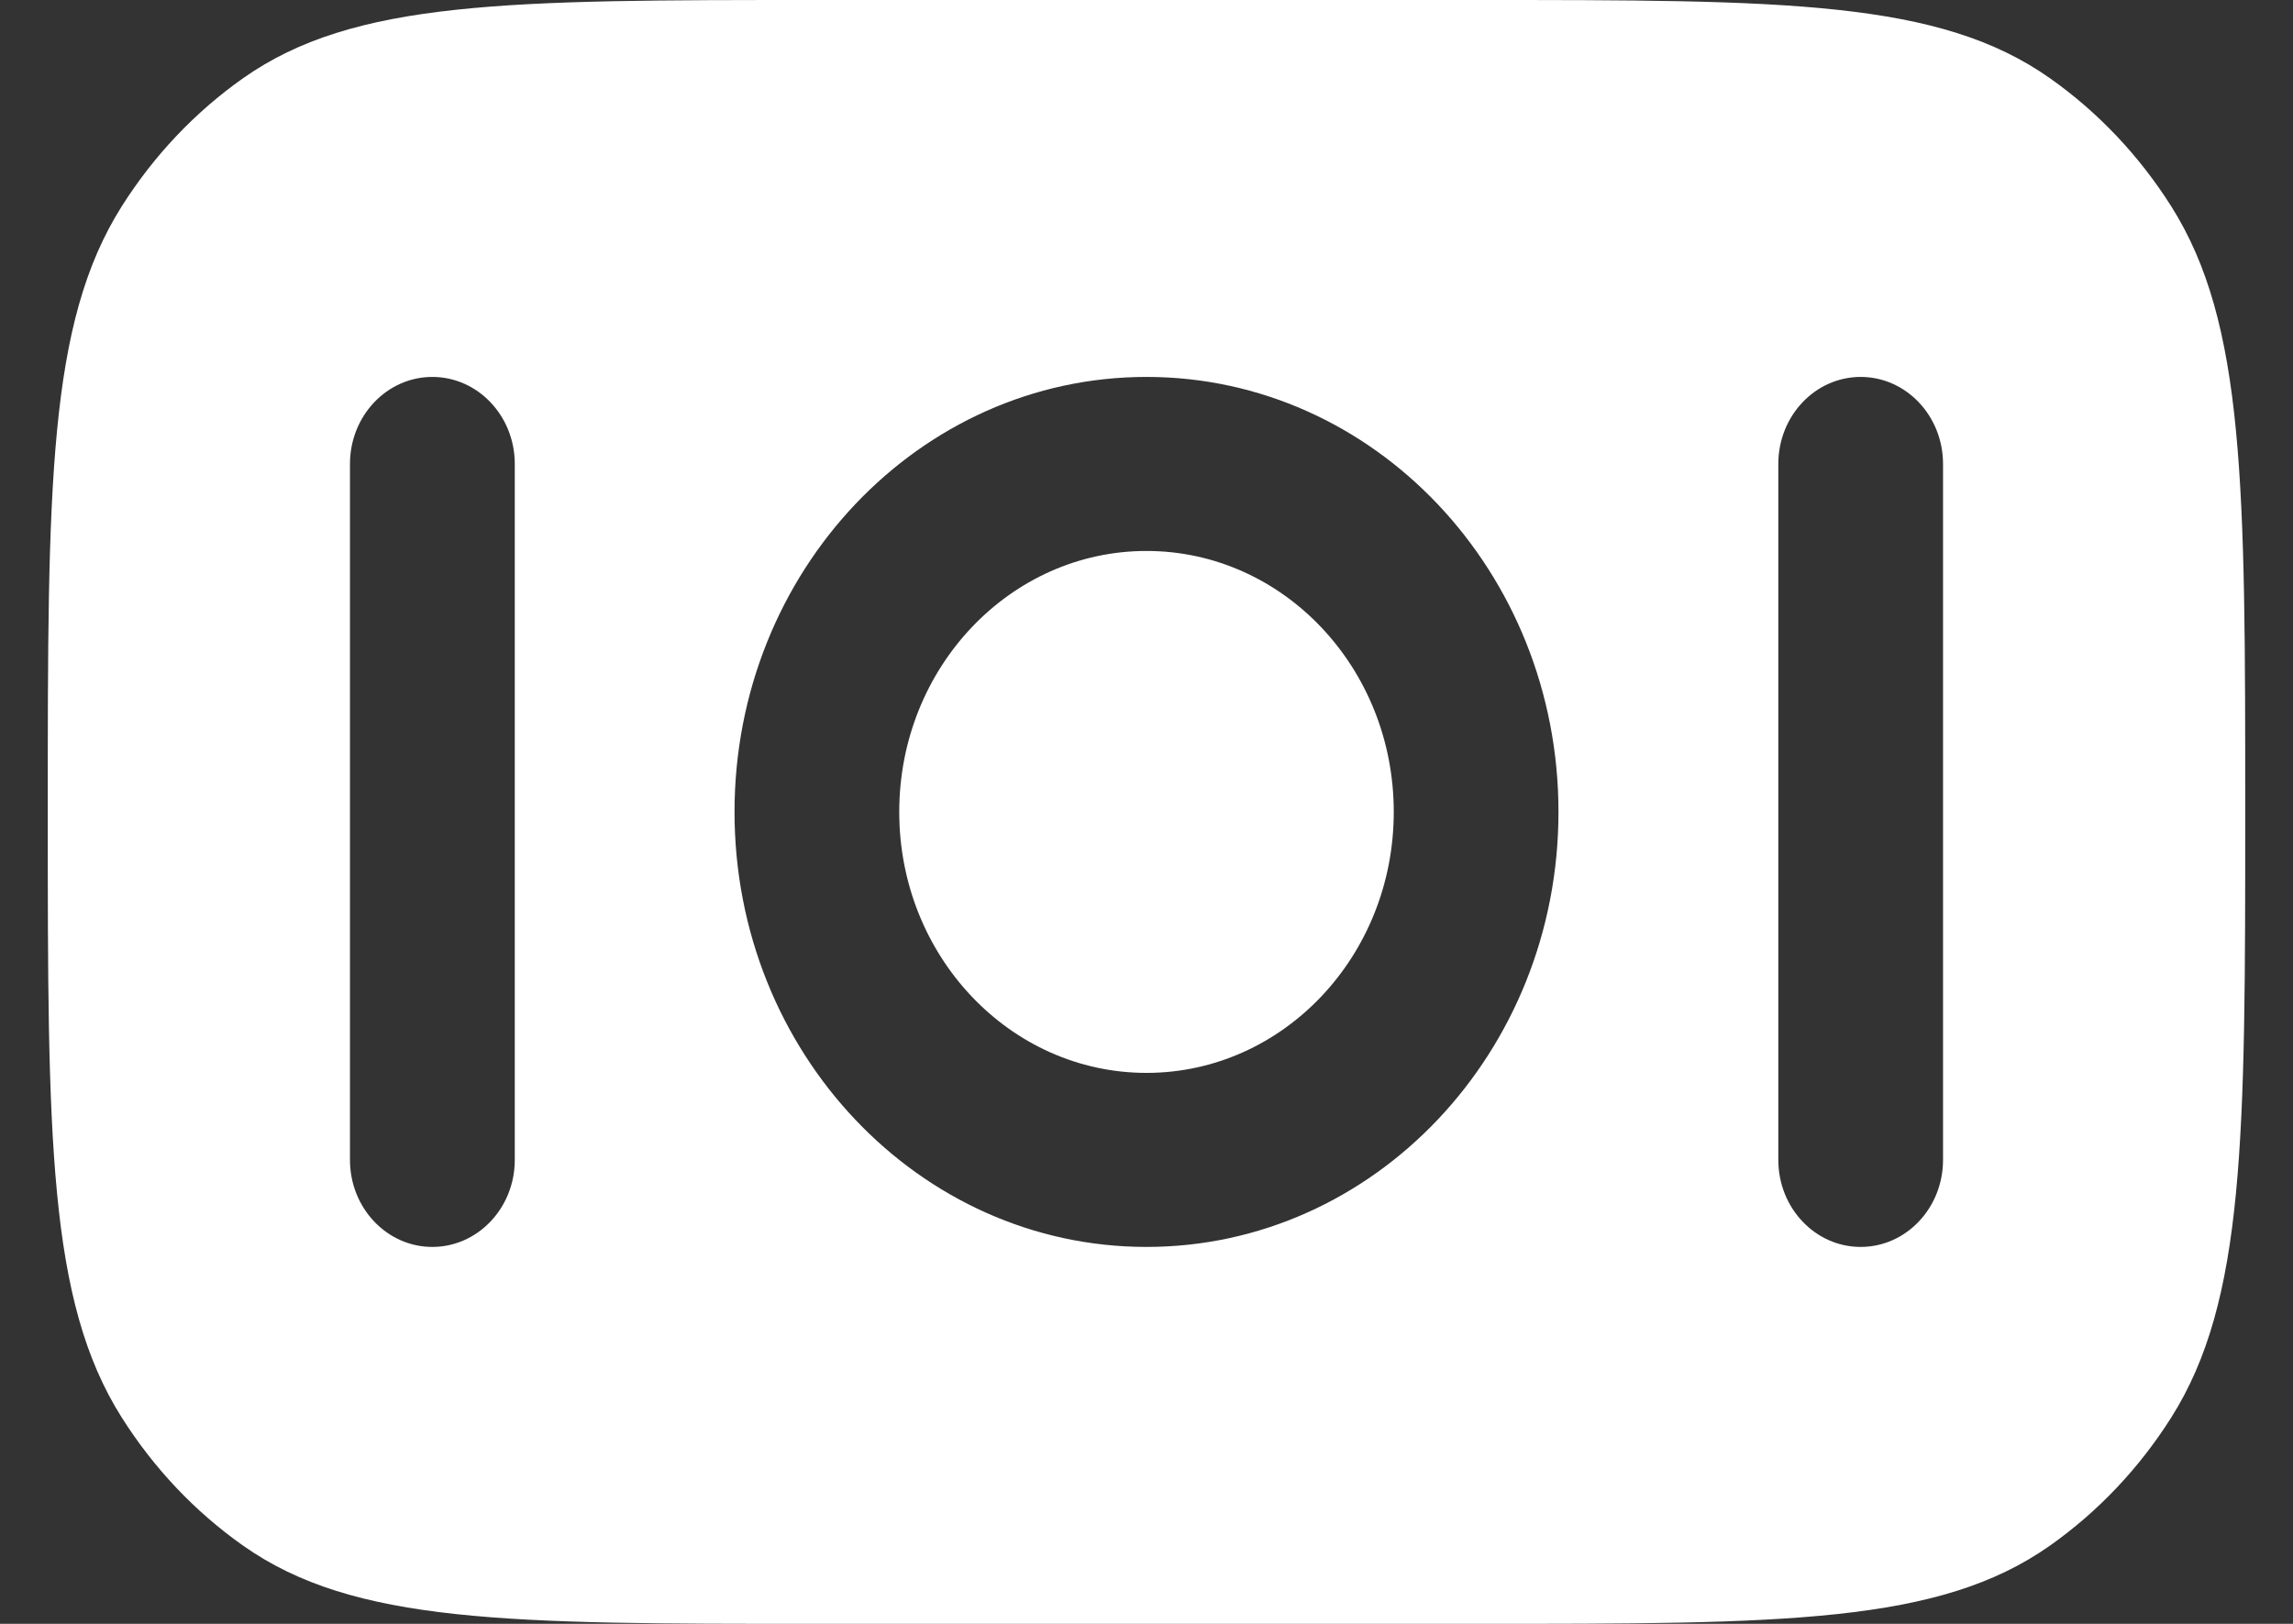<svg width="24" height="17" viewBox="0 0 24 17" fill="none" xmlns="http://www.w3.org/2000/svg">
<rect x="0" y="0" width="24" height="17" fill="#333333" stroke="none"/>
<path d="M9.412 8.5C9.412 10.009 10.571 11.232 12 11.232C13.429 11.232 14.588 10.009 14.588 8.5C14.588 6.991 13.429 5.768 12 5.768C10.571 5.768 9.412 6.991 9.412 8.5Z" fill="white"/>
<path fill-rule="evenodd" clip-rule="evenodd" d="M2.544 16.181C3.705 17 5.32 17 8.55 17H15.45C18.68 17 20.295 17 21.456 16.181C21.958 15.827 22.389 15.372 22.725 14.841C23.5 13.616 23.5 11.911 23.5 8.5C23.5 5.089 23.5 3.384 22.725 2.159C22.389 1.628 21.958 1.173 21.456 0.819C20.295 -6.9482e-08 18.68 0 15.45 0H8.55C5.32 0 3.705 -6.9482e-08 2.544 0.819C2.042 1.173 1.611 1.628 1.275 2.159C0.5 3.384 0.5 5.089 0.5 8.5C0.5 11.911 0.5 13.616 1.275 14.841C1.611 15.372 2.042 15.827 2.544 16.181ZM12 13.054C9.618 13.054 7.688 11.015 7.688 8.5C7.688 5.985 9.618 3.946 12 3.946C14.382 3.946 16.312 5.985 16.312 8.5C16.312 11.015 14.382 13.054 12 13.054ZM4.525 13.054C4.049 13.054 3.663 12.646 3.663 12.143V4.857C3.663 4.354 4.049 3.946 4.525 3.946C5.001 3.946 5.388 4.354 5.388 4.857V12.143C5.388 12.646 5.001 13.054 4.525 13.054ZM18.613 12.143C18.613 12.646 18.999 13.054 19.475 13.054C19.951 13.054 20.337 12.646 20.337 12.143V4.857C20.337 4.354 19.951 3.946 19.475 3.946C18.999 3.946 18.613 4.354 18.613 4.857V12.143Z" fill="white"/>
</svg>
